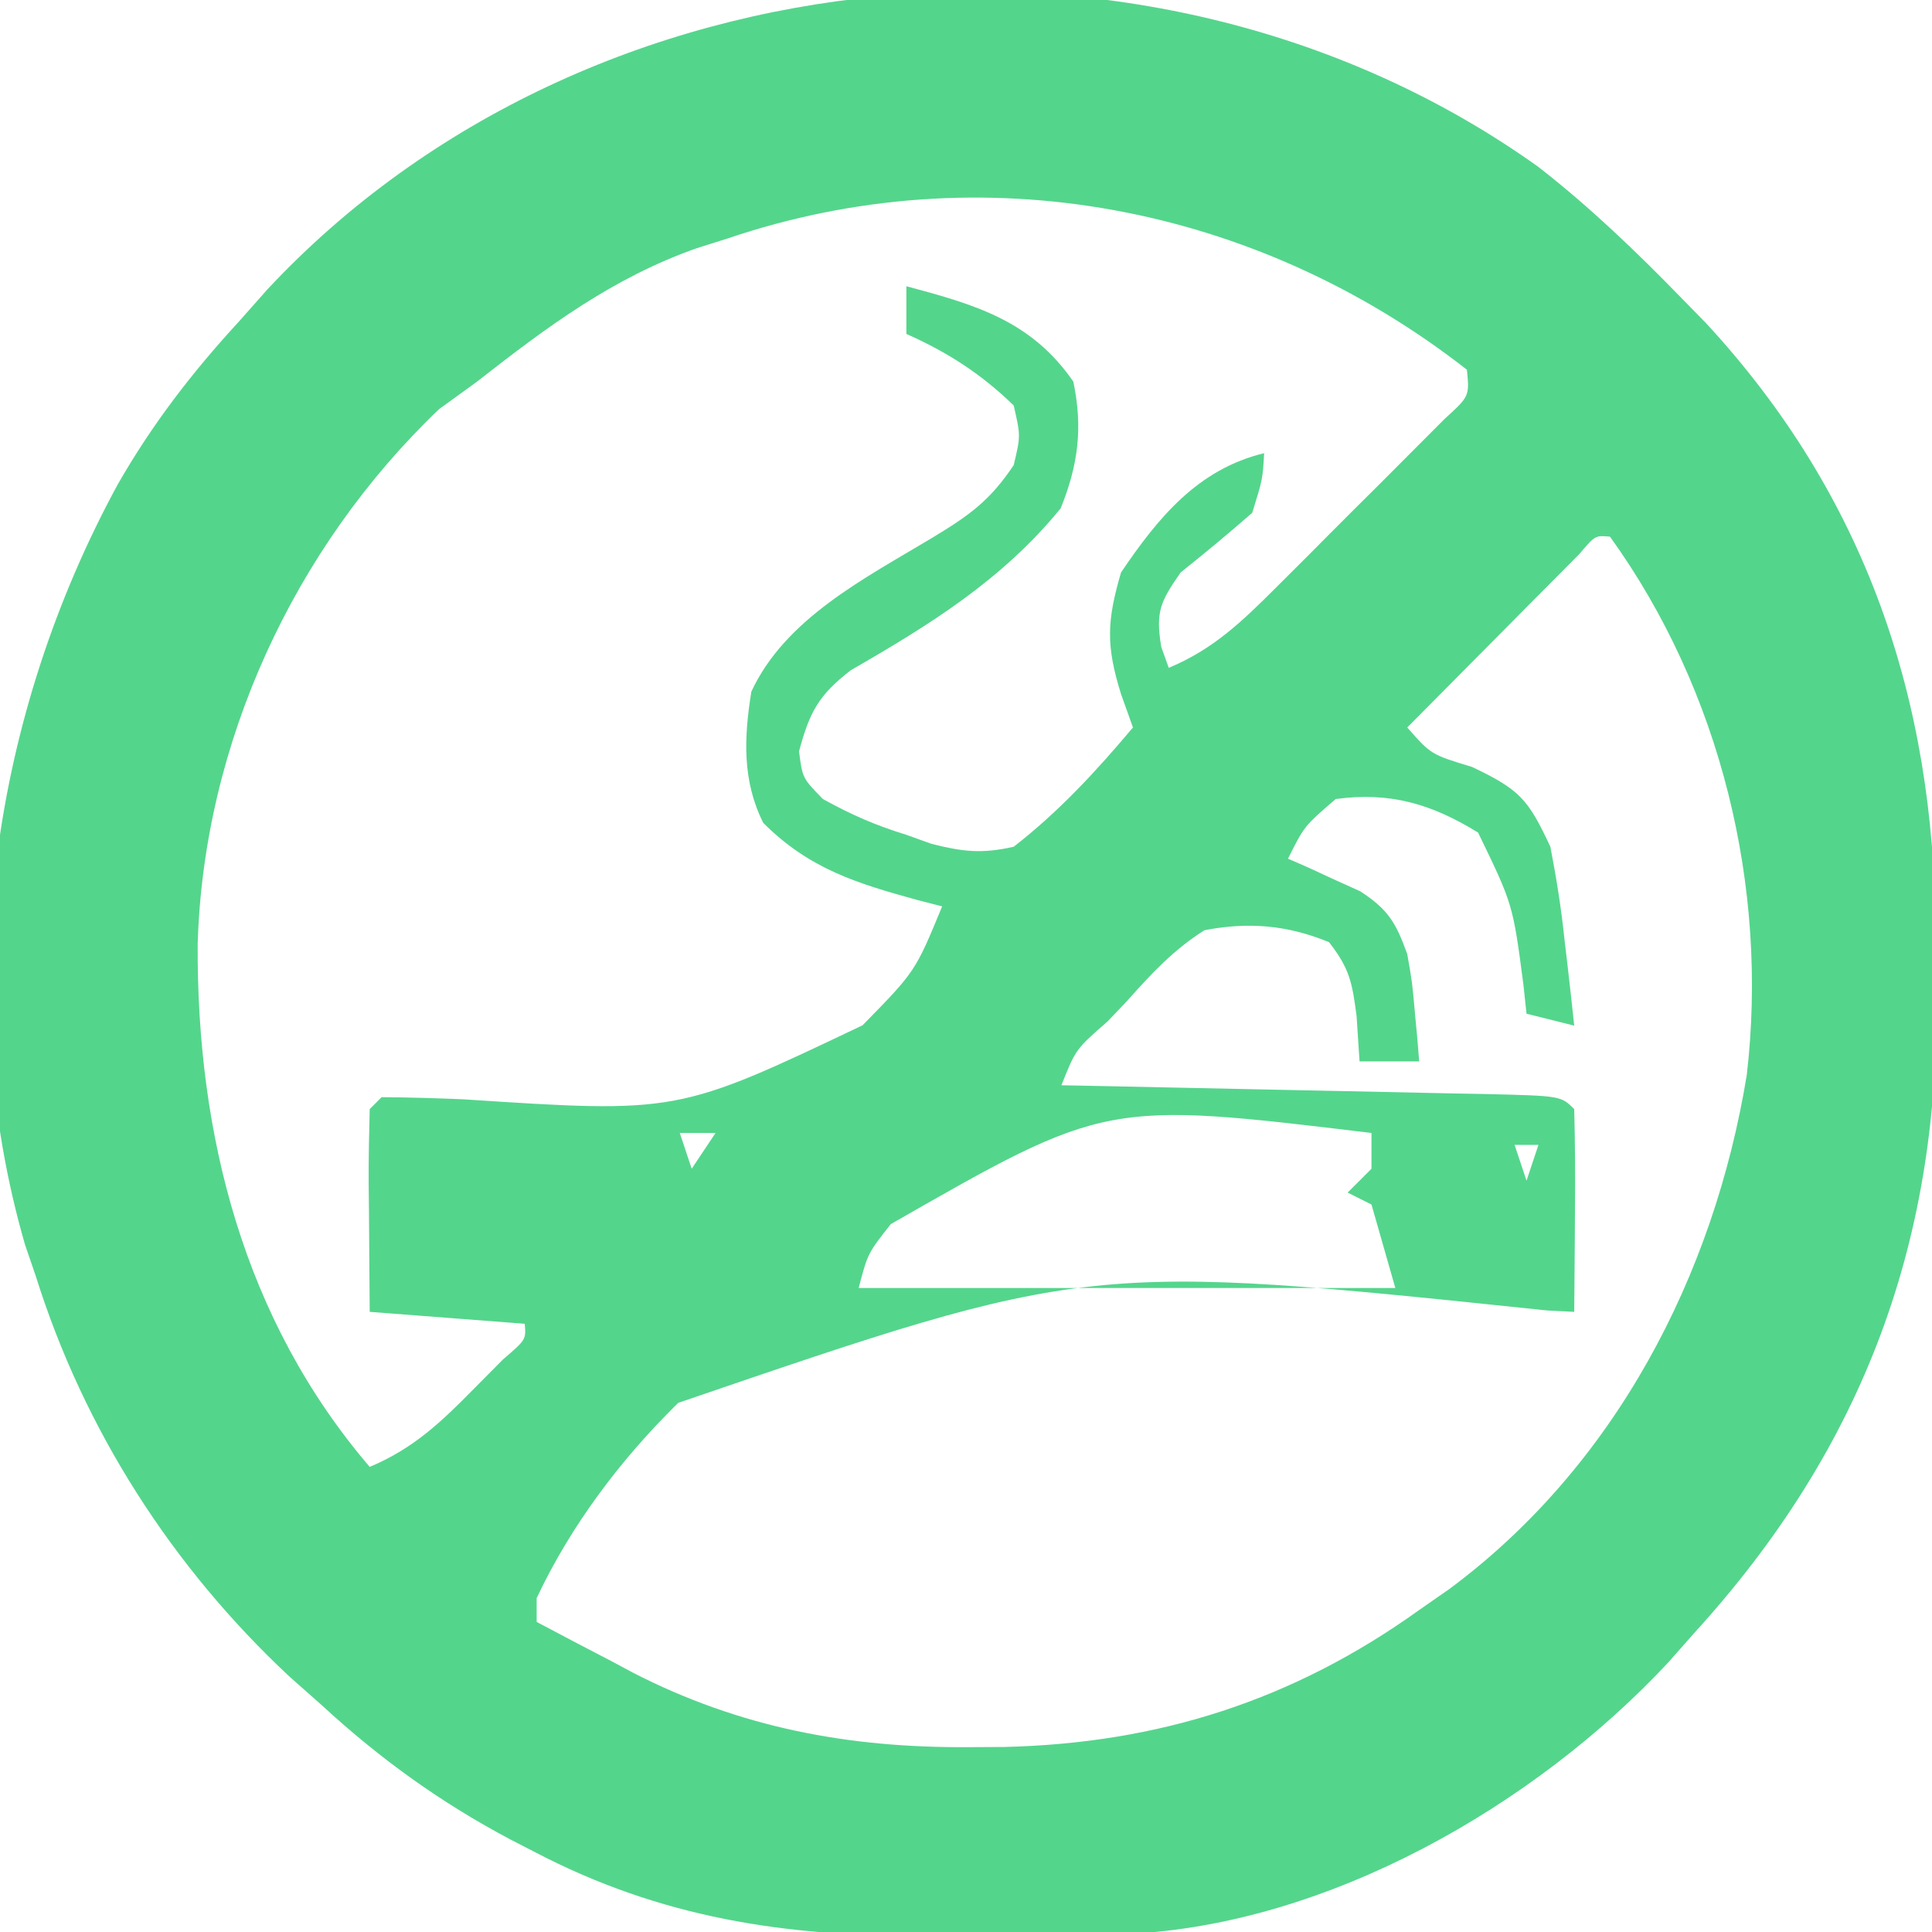 <svg xmlns="http://www.w3.org/2000/svg" width="162" height="162"><path d="M0 0 C4.314 3.361 8.192 7.081 12 11 C13.013 12.034 13.013 12.034 14.047 13.09 C27.454 27.595 33.194 44.661 33.295 64.059 C33.307 65.585 33.327 67.111 33.357 68.637 C33.768 89.714 27.384 107.249 13 123 C12.313 123.78 11.626 124.56 10.918 125.363 C-0.32 137.435 -17.636 147.368 -34.406 148.161 C-37.877 148.199 -41.347 148.231 -44.817 148.24 C-47.031 148.25 -49.245 148.281 -51.459 148.312 C-63.191 148.402 -73.636 146.792 -84.125 141.312 C-85.144 140.788 -85.144 140.788 -86.184 140.253 C-92.05 137.143 -97.109 133.502 -102 129 C-102.902 128.201 -103.805 127.402 -104.734 126.578 C-114.568 117.396 -121.956 105.888 -126 93 C-126.296 92.135 -126.593 91.27 -126.898 90.379 C-133.058 69.104 -129.571 45.813 -119.129 26.621 C-116.261 21.608 -112.909 17.247 -109 13 C-108.201 12.098 -107.402 11.195 -106.578 10.266 C-79.592 -18.636 -32.104 -22.96 0 0 Z M-68 6 C-68.847 6.267 -69.694 6.534 -70.566 6.809 C-77.614 9.29 -83.156 13.425 -89 18 C-90.052 18.763 -91.104 19.526 -92.188 20.312 C-104.358 31.942 -111.928 48.339 -112.424 65.15 C-112.512 81.138 -108.581 96.637 -98 109 C-94.344 107.466 -92.013 105.25 -89.25 102.438 C-88.451 101.632 -87.652 100.826 -86.828 99.996 C-84.887 98.328 -84.887 98.328 -85 97 C-89.29 96.67 -93.58 96.34 -98 96 C-98.027 93.187 -98.047 90.375 -98.062 87.562 C-98.071 86.76 -98.079 85.958 -98.088 85.131 C-98.097 83.087 -98.052 81.043 -98 79 C-97.505 78.505 -97.505 78.505 -97 78 C-94.725 78.013 -92.449 78.083 -90.176 78.176 C-72.186 79.358 -72.186 79.358 -56.675 71.973 C-52.252 67.463 -52.252 67.463 -50 62 C-50.664 61.83 -51.328 61.66 -52.012 61.484 C-57.143 60.076 -61.139 58.861 -65 55 C-66.771 51.459 -66.619 47.858 -66 44 C-63.153 37.846 -56.435 34.467 -50.851 31.107 C-47.789 29.255 -46.019 28.028 -44 25 C-43.416 22.543 -43.416 22.543 -44 20 C-46.718 17.358 -49.544 15.536 -53 14 C-53 12.68 -53 11.36 -53 10 C-47.242 11.543 -42.53 12.877 -39 18 C-38.191 21.87 -38.587 24.979 -40.062 28.625 C-44.94 34.604 -51.003 38.371 -57.645 42.191 C-60.361 44.277 -61.122 45.724 -62 49 C-61.712 51.246 -61.712 51.246 -60 53 C-57.561 54.344 -55.615 55.191 -53 56 C-51.956 56.375 -51.956 56.375 -50.891 56.758 C-48.248 57.423 -46.677 57.605 -44 57 C-40.203 54.051 -37.09 50.671 -34 47 C-34.329 46.08 -34.657 45.159 -34.996 44.211 C-36.264 40.156 -36.199 38.091 -35 34 C-31.896 29.415 -28.576 25.352 -23 24 C-23.125 26.188 -23.125 26.188 -24 29 C-25.962 30.711 -27.963 32.379 -30 34 C-31.709 36.453 -32.117 37.301 -31.625 40.25 C-31.316 41.116 -31.316 41.116 -31 42 C-27.262 40.439 -24.868 38.126 -22.016 35.281 C-21.081 34.349 -20.146 33.417 -19.184 32.457 C-18.703 31.972 -18.222 31.487 -17.726 30.987 C-16.248 29.498 -14.759 28.02 -13.27 26.543 C-12.34 25.611 -11.411 24.679 -10.453 23.719 C-9.172 22.434 -9.172 22.434 -7.864 21.123 C-5.78 19.22 -5.78 19.22 -6 17 C-23.683 3.181 -46.719 -1.219 -68 6 Z M3.418 32.469 C2.753 33.139 2.088 33.809 1.402 34.5 C0.684 35.222 -0.035 35.944 -0.775 36.688 C-1.53 37.451 -2.285 38.214 -3.062 39 C-3.821 39.763 -4.58 40.526 -5.361 41.312 C-7.243 43.206 -9.123 45.102 -11 47 C-9.007 49.265 -9.007 49.265 -5.562 50.312 C-1.523 52.226 -0.852 53.05 1 57 C1.512 59.645 1.91 62.148 2.188 64.812 C2.269 65.505 2.351 66.198 2.436 66.912 C2.634 68.607 2.819 70.303 3 72 C1.02 71.505 1.02 71.505 -1 71 C-1.086 70.192 -1.173 69.384 -1.262 68.551 C-2.142 61.832 -2.142 61.832 -5.062 55.812 C-8.939 53.42 -12.433 52.378 -17 53 C-19.629 55.261 -19.629 55.261 -21 58 C-20.169 58.364 -20.169 58.364 -19.32 58.734 C-18.234 59.237 -18.234 59.237 -17.125 59.75 C-16.046 60.237 -16.046 60.237 -14.945 60.734 C-12.582 62.272 -11.954 63.366 -11 66 C-10.586 68.359 -10.586 68.359 -10.375 70.75 C-10.263 71.949 -10.263 71.949 -10.148 73.172 C-10.075 74.077 -10.075 74.077 -10 75 C-11.65 75 -13.3 75 -15 75 C-15.082 73.742 -15.165 72.484 -15.25 71.188 C-15.618 68.413 -15.811 67.242 -17.562 65 C-21.067 63.562 -24.311 63.289 -28 64 C-30.583 65.619 -32.483 67.671 -34.5 69.938 C-35.036 70.501 -35.572 71.065 -36.125 71.646 C-38.795 73.976 -38.795 73.976 -40 77 C-38.733 77.025 -37.466 77.05 -36.16 77.076 C-31.477 77.17 -26.794 77.27 -22.111 77.372 C-20.08 77.416 -18.05 77.457 -16.02 77.497 C-13.108 77.555 -10.197 77.619 -7.285 77.684 C-6.372 77.7 -5.458 77.717 -4.517 77.734 C1.886 77.886 1.886 77.886 3 79 C3.073 81.863 3.092 84.701 3.062 87.562 C3.058 88.369 3.053 89.175 3.049 90.006 C3.037 92.004 3.019 94.002 3 96 C2.249 95.961 1.499 95.923 0.725 95.883 C-37.748 91.864 -37.748 91.864 -72.131 103.633 C-76.953 108.365 -81.115 113.885 -84 120 C-84 120.66 -84 121.32 -84 122 C-81.902 123.118 -79.798 124.219 -77.688 125.312 C-77.112 125.621 -76.536 125.93 -75.943 126.248 C-66.959 130.862 -57.856 132.567 -47.812 132.5 C-46.317 132.493 -46.317 132.493 -44.792 132.485 C-31.87 132.183 -20.569 128.585 -10 121 C-8.739 120.122 -8.739 120.122 -7.453 119.227 C6.409 108.935 14.709 92.995 17.469 76.137 C19.305 60.385 15.288 43.9 6 31 C4.762 30.887 4.762 30.887 3.418 32.469 Z M-72 81 C-71.67 81.99 -71.34 82.98 -71 84 C-70.34 83.01 -69.68 82.02 -69 81 C-69.99 81 -70.98 81 -72 81 Z M-54.306 88.644 C-56.236 91.094 -56.236 91.094 -57 94 C-42.15 94 -27.3 94 -12 94 C-12.66 91.69 -13.32 89.38 -14 87 C-14.66 86.67 -15.32 86.34 -16 86 C-15.34 85.34 -14.68 84.68 -14 84 C-14 83.01 -14 82.02 -14 81 C-36.269 78.319 -36.269 78.319 -54.306 88.644 Z M-2 82 C-1.67 82.99 -1.34 83.98 -1 85 C-0.67 84.01 -0.34 83.02 0 82 C-0.66 82 -1.32 82 -2 82 Z " fill="#54D58C" transform="translate(129,14)"></path></svg>
